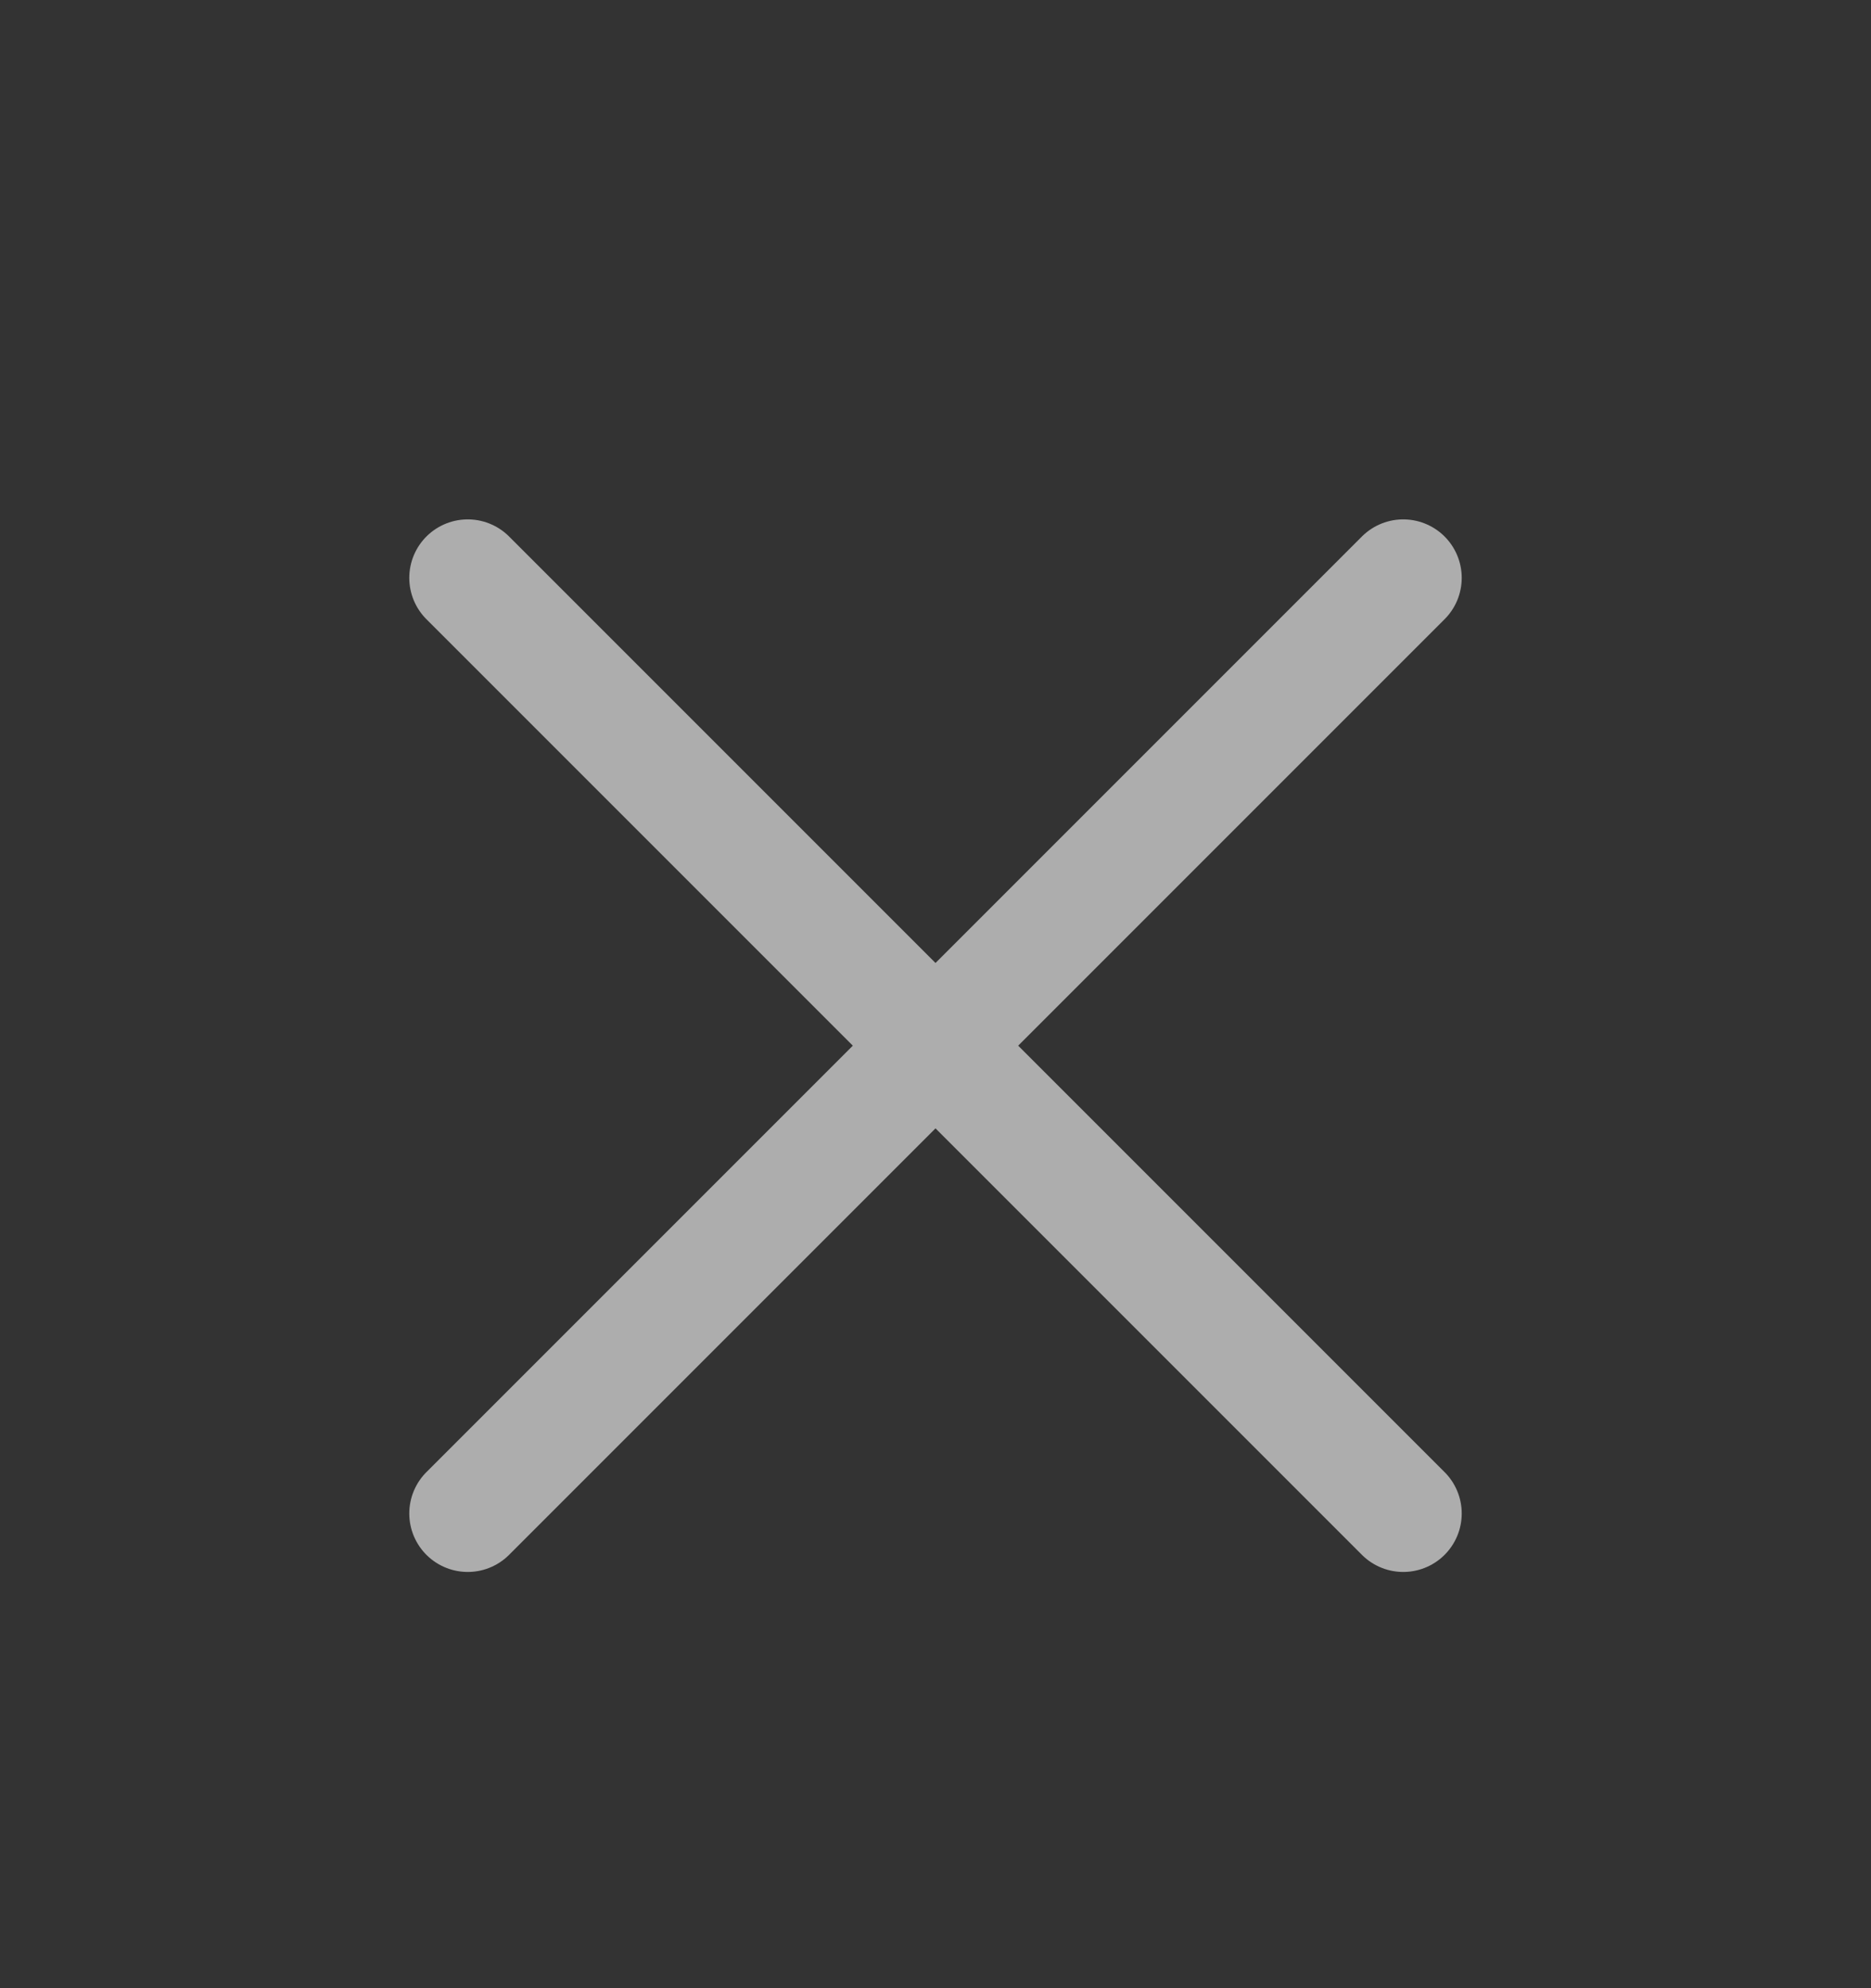 <?xml version="1.0" encoding="UTF-8"?> <svg xmlns="http://www.w3.org/2000/svg" width="16" height="17" viewBox="0 0 16 17" fill="none"><rect x="0" y="0" width="16" height="17" fill="#333333" stroke="none"/><path d="M12 4.941L4 12.941M12 12.941L4 4.941" stroke="white" stroke-opacity="0.6" stroke-linecap="round"></path></svg> 